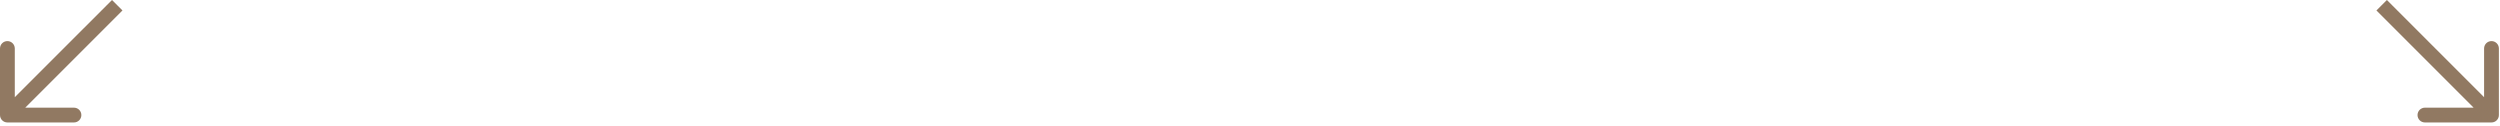 <svg width="338" height="17" viewBox="0 0 338 17" fill="none" xmlns="http://www.w3.org/2000/svg">
<path d="M0 15.556C0 16.109 0.448 16.556 1 16.556L10 16.556C10.553 16.556 11 16.109 11 15.556C11 15.004 10.553 14.556 10 14.556L2 14.556L2 6.556C2 6.004 1.553 5.556 1 5.556C0.448 5.556 0 6.004 0 6.556L0 15.556ZM15.85 0.707L15.143 -7.55191e-05L0.293 14.849L1 15.556L1.707 16.263L16.557 1.414L15.85 0.707Z" fill="#917962"/>
<path d="M337.849 15.556C337.849 16.109 337.402 16.556 336.849 16.556L327.849 16.556C327.297 16.556 326.849 16.109 326.849 15.556C326.849 15.004 327.297 14.556 327.849 14.556L335.849 14.556L335.849 6.556C335.849 6.004 336.297 5.556 336.849 5.556C337.402 5.556 337.849 6.004 337.849 6.556L337.849 15.556ZM322 0.707L322.707 -7.55191e-05L337.556 14.849L336.849 15.556L336.142 16.263L321.293 1.414L322 0.707Z" fill="#917962"/>
</svg>

